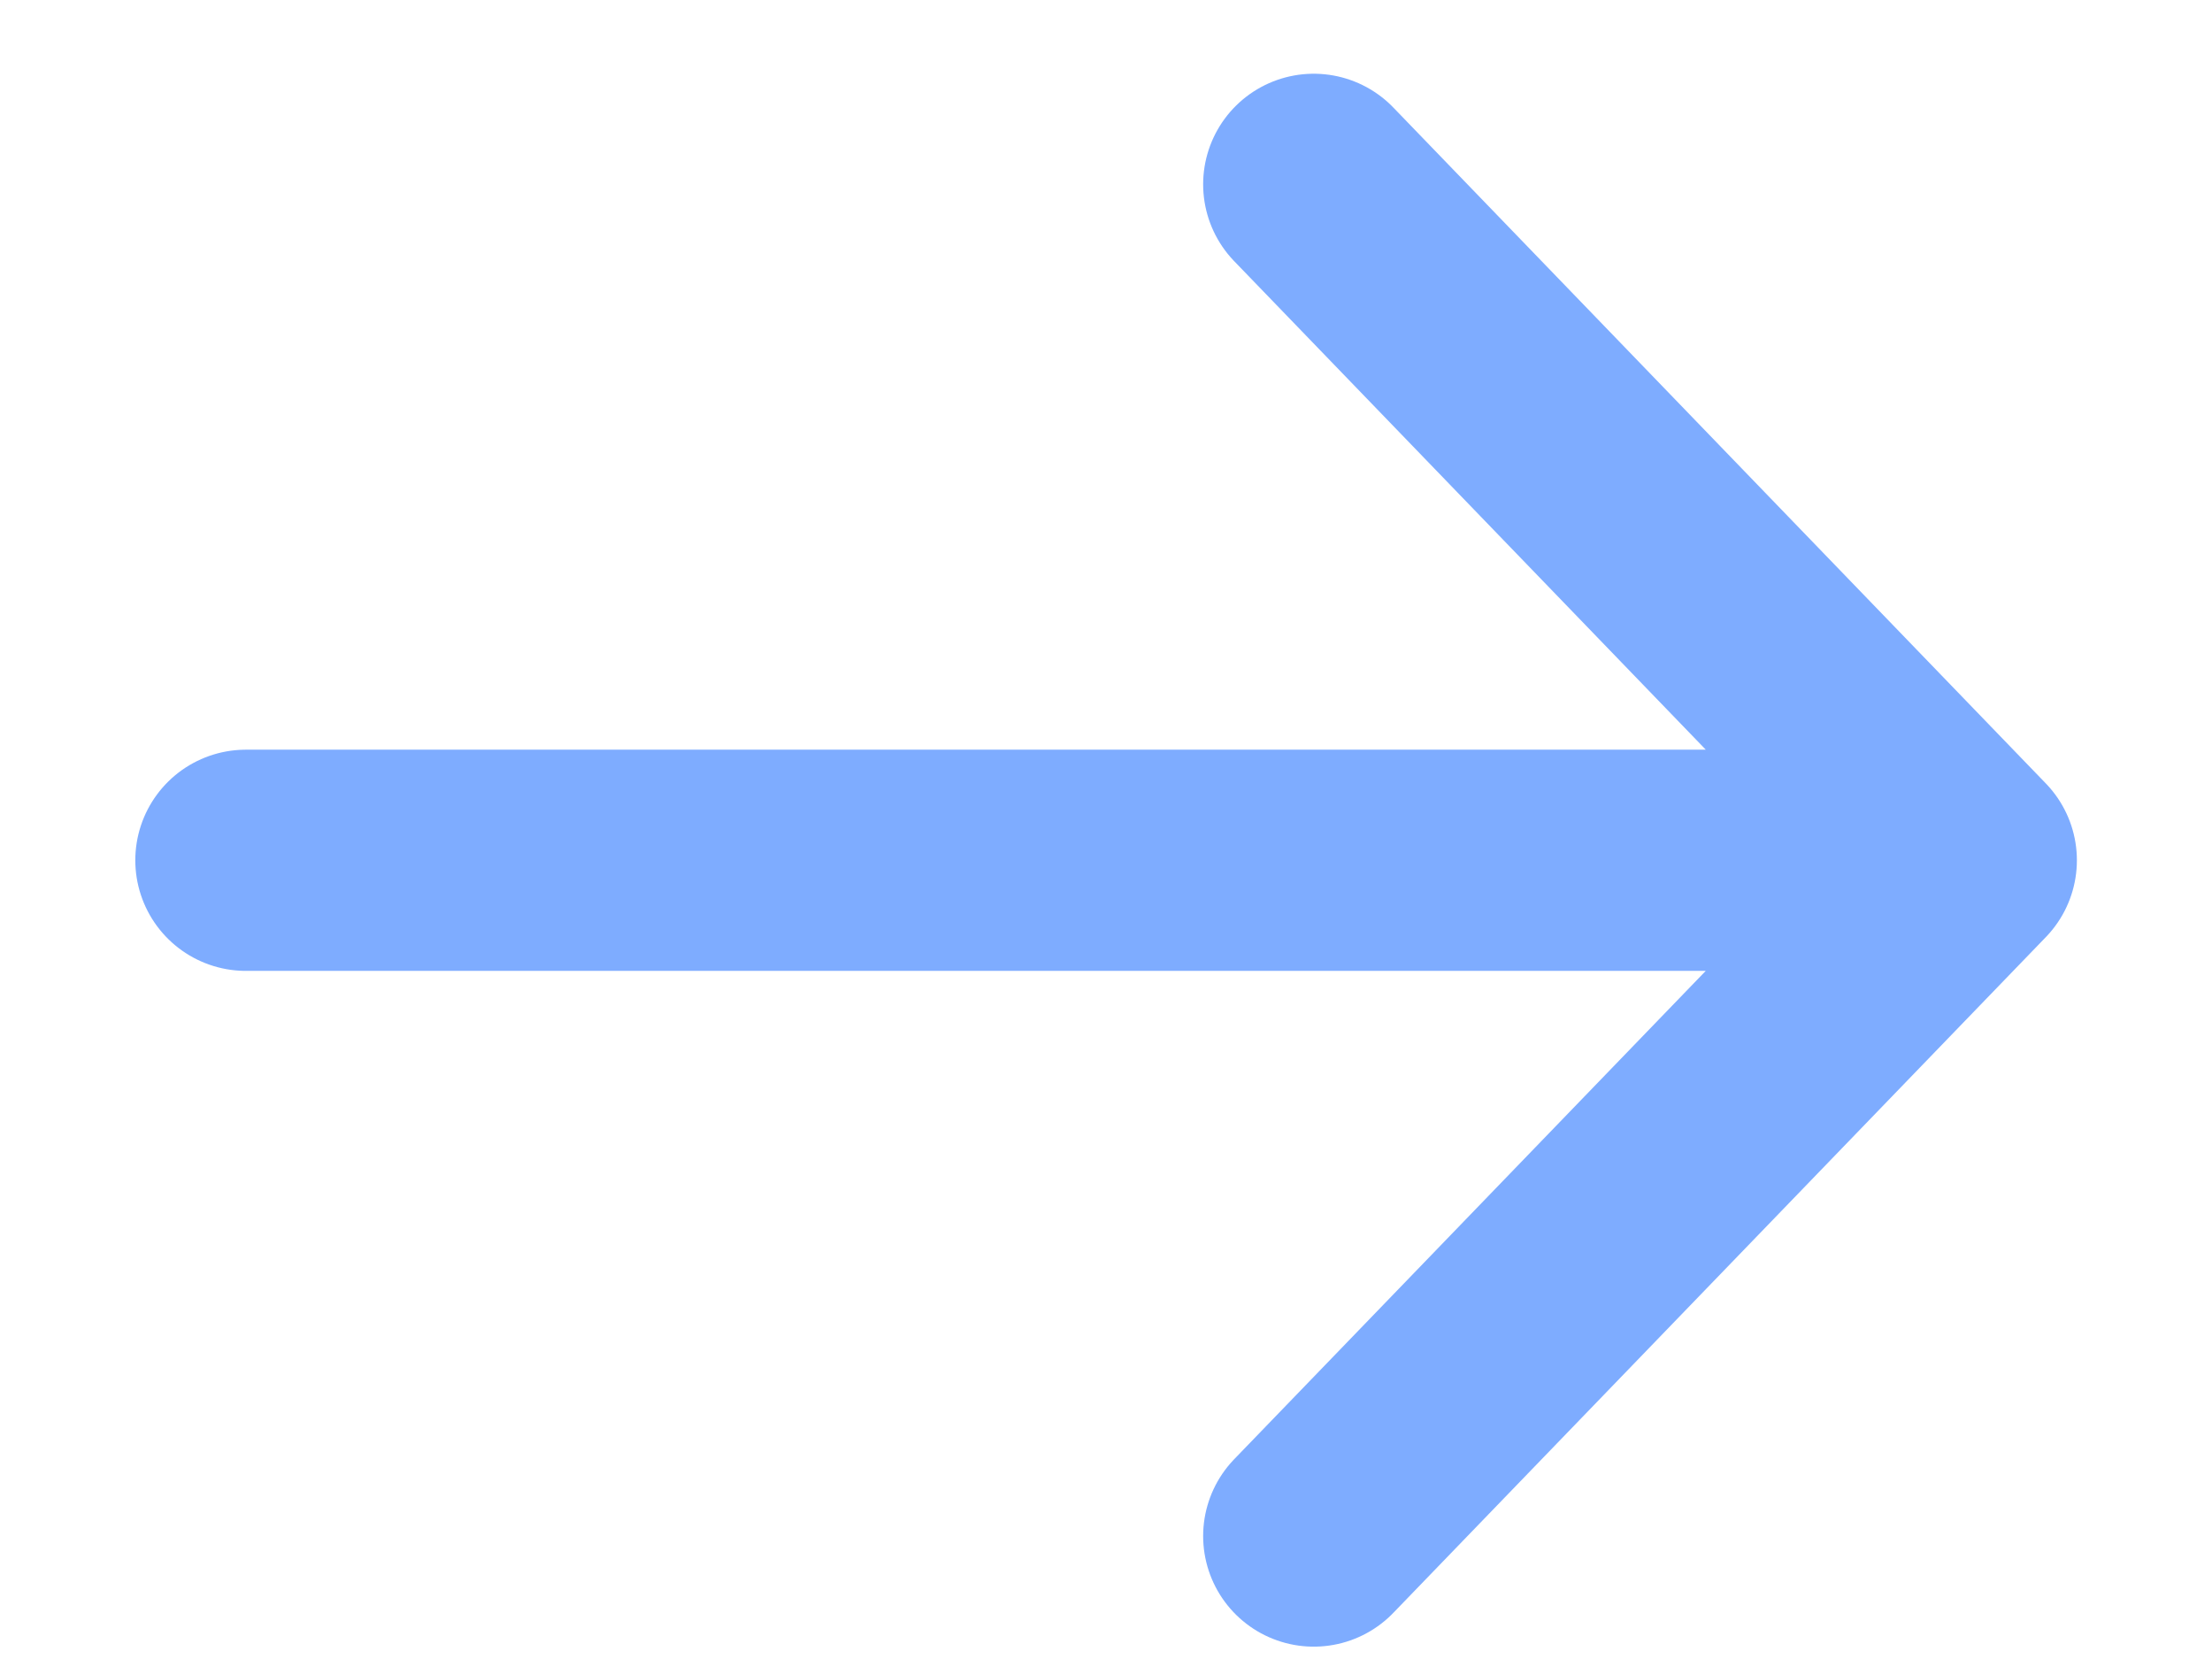 <svg width="12" height="9" viewBox="0 0 12 9" fill="none" xmlns="http://www.w3.org/2000/svg">
<path d="M7.127 8.333L10.667 4.667M10.667 4.667L7.127 1M10.667 4.667L1.334 4.667" stroke="#7EACFF" stroke-width="1.2" stroke-linecap="round" stroke-linejoin="round"/>
</svg>
